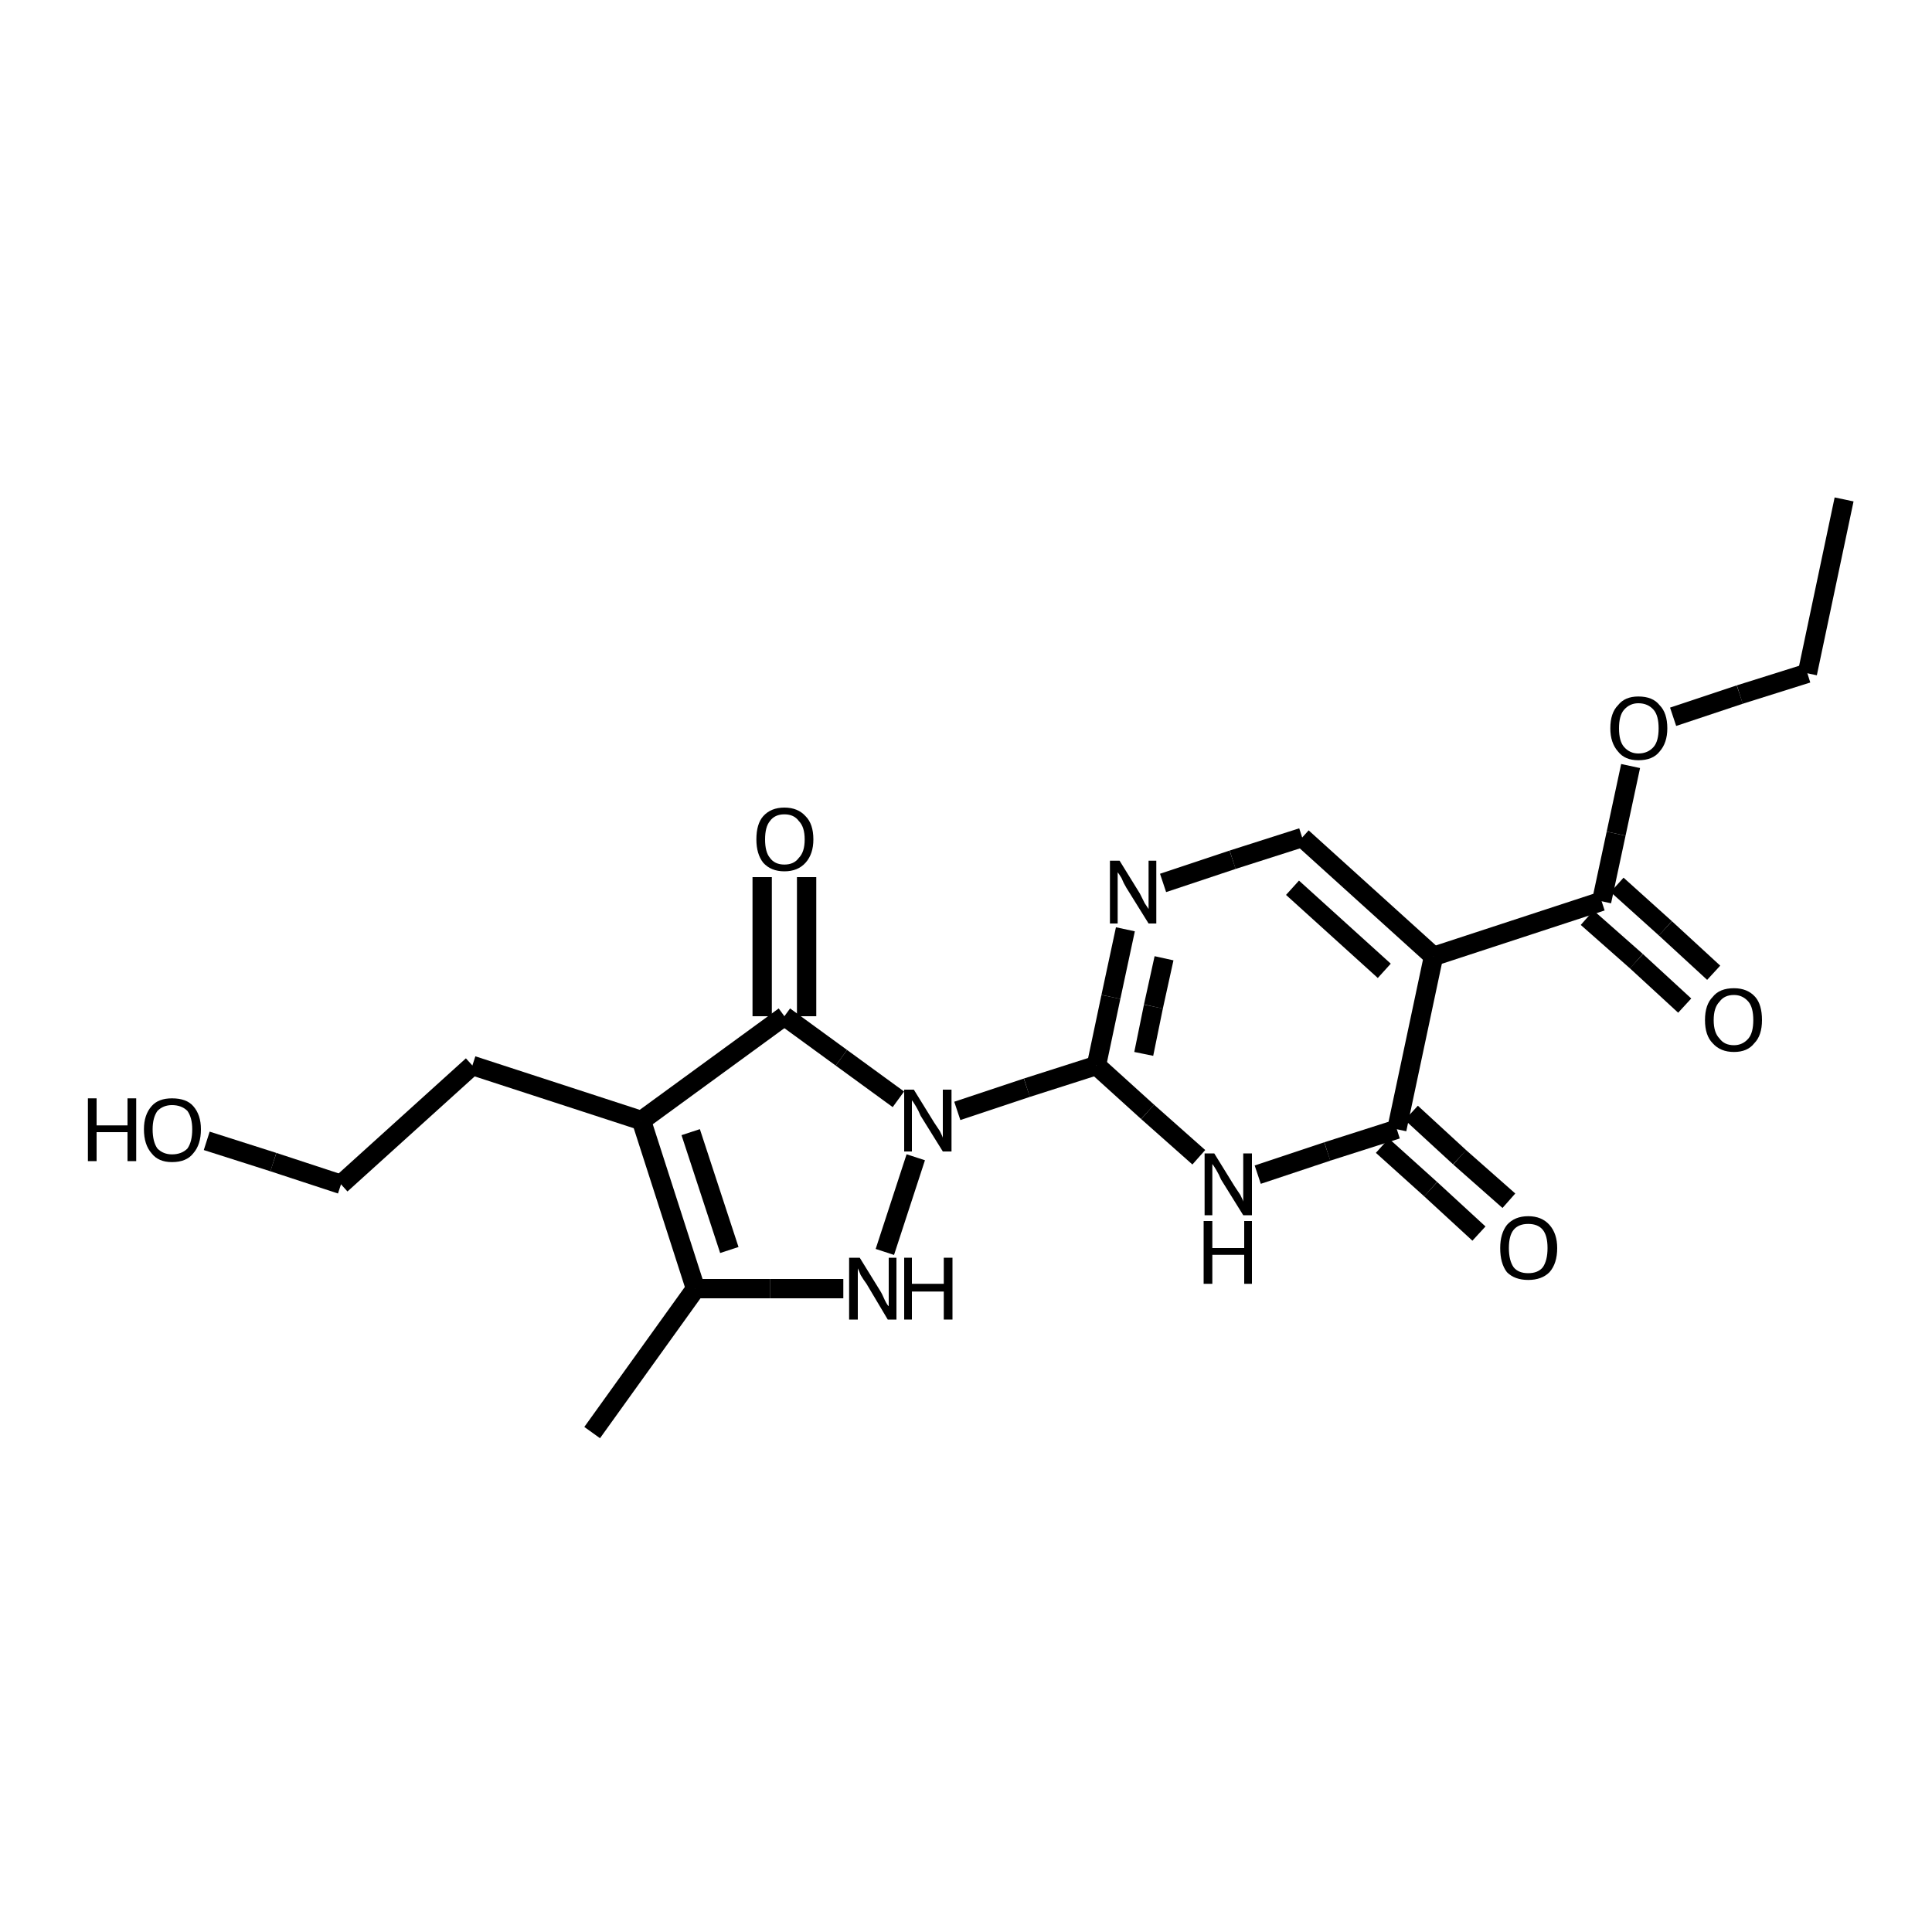 <?xml version="1.0" encoding="iso-8859-1"?>
<svg version="1.1" baseProfile="full"
              xmlns="http://www.w3.org/2000/svg"
                      xmlns:rdkit="http://www.rdkit.org/xml"
                      xmlns:xlink="http://www.w3.org/1999/xlink"
                  xml:space="preserve"
width="200px" height="200px" viewBox="0 0 200 200">
<!-- END OF HEADER -->
<rect style="opacity:1.0;fill:none;stroke:none" width="200.0" height="200.0" x="0.0" y="0.0"> </rect>
<path class="bond-0 atom-1 atom-0" d="M 113.5,110.3 L 106.3,112.6" style="fill:none;fill-rule:evenodd;stroke:#000000;stroke-width:2.0px;stroke-linecap:butt;stroke-linejoin:miter;stroke-opacity:1" />
<path class="bond-0 atom-1 atom-0" d="M 106.3,112.6 L 99.1,115.0" style="fill:none;fill-rule:evenodd;stroke:#000000;stroke-width:2.0px;stroke-linecap:butt;stroke-linejoin:miter;stroke-opacity:1" />
<path class="bond-1 atom-2 atom-0" d="M 81.2,105.2 L 87.1,109.5" style="fill:none;fill-rule:evenodd;stroke:#000000;stroke-width:2.0px;stroke-linecap:butt;stroke-linejoin:miter;stroke-opacity:1" />
<path class="bond-1 atom-2 atom-0" d="M 87.1,109.5 L 93.0,113.8" style="fill:none;fill-rule:evenodd;stroke:#000000;stroke-width:2.0px;stroke-linecap:butt;stroke-linejoin:miter;stroke-opacity:1" />
<path class="bond-2 atom-3 atom-1" d="M 124.1,119.8 L 118.8,115.1" style="fill:none;fill-rule:evenodd;stroke:#000000;stroke-width:2.0px;stroke-linecap:butt;stroke-linejoin:miter;stroke-opacity:1" />
<path class="bond-2 atom-3 atom-1" d="M 118.8,115.1 L 113.5,110.3" style="fill:none;fill-rule:evenodd;stroke:#000000;stroke-width:2.0px;stroke-linecap:butt;stroke-linejoin:miter;stroke-opacity:1" />
<path class="bond-3 atom-4 atom-0" d="M 91.6,129.6 L 94.8,119.8" style="fill:none;fill-rule:evenodd;stroke:#000000;stroke-width:2.0px;stroke-linecap:butt;stroke-linejoin:miter;stroke-opacity:1" />
<path class="bond-4 atom-5 atom-2" d="M 66.4,116.0 L 81.2,105.2" style="fill:none;fill-rule:evenodd;stroke:#000000;stroke-width:2.0px;stroke-linecap:butt;stroke-linejoin:miter;stroke-opacity:1" />
<path class="bond-5 atom-6 atom-10" d="M 148.4,99.0 L 134.8,86.7" style="fill:none;fill-rule:evenodd;stroke:#000000;stroke-width:2.0px;stroke-linecap:butt;stroke-linejoin:miter;stroke-opacity:1" />
<path class="bond-5 atom-6 atom-10" d="M 143.3,100.5 L 133.8,91.9" style="fill:none;fill-rule:evenodd;stroke:#000000;stroke-width:2.0px;stroke-linecap:butt;stroke-linejoin:miter;stroke-opacity:1" />
<path class="bond-6 atom-7 atom-3" d="M 144.6,116.9 L 137.4,119.2" style="fill:none;fill-rule:evenodd;stroke:#000000;stroke-width:2.0px;stroke-linecap:butt;stroke-linejoin:miter;stroke-opacity:1" />
<path class="bond-6 atom-7 atom-3" d="M 137.4,119.2 L 130.2,121.6" style="fill:none;fill-rule:evenodd;stroke:#000000;stroke-width:2.0px;stroke-linecap:butt;stroke-linejoin:miter;stroke-opacity:1" />
<path class="bond-7 atom-8 atom-1" d="M 116.5,96.2 L 115.0,103.2" style="fill:none;fill-rule:evenodd;stroke:#000000;stroke-width:2.0px;stroke-linecap:butt;stroke-linejoin:miter;stroke-opacity:1" />
<path class="bond-7 atom-8 atom-1" d="M 115.0,103.2 L 113.5,110.3" style="fill:none;fill-rule:evenodd;stroke:#000000;stroke-width:2.0px;stroke-linecap:butt;stroke-linejoin:miter;stroke-opacity:1" />
<path class="bond-7 atom-8 atom-1" d="M 120.5,99.2 L 119.4,104.2" style="fill:none;fill-rule:evenodd;stroke:#000000;stroke-width:2.0px;stroke-linecap:butt;stroke-linejoin:miter;stroke-opacity:1" />
<path class="bond-7 atom-8 atom-1" d="M 119.4,104.2 L 118.4,109.1" style="fill:none;fill-rule:evenodd;stroke:#000000;stroke-width:2.0px;stroke-linecap:butt;stroke-linejoin:miter;stroke-opacity:1" />
<path class="bond-8 atom-9 atom-4" d="M 72.0,133.4 L 79.7,133.4" style="fill:none;fill-rule:evenodd;stroke:#000000;stroke-width:2.0px;stroke-linecap:butt;stroke-linejoin:miter;stroke-opacity:1" />
<path class="bond-8 atom-9 atom-4" d="M 79.7,133.4 L 87.3,133.4" style="fill:none;fill-rule:evenodd;stroke:#000000;stroke-width:2.0px;stroke-linecap:butt;stroke-linejoin:miter;stroke-opacity:1" />
<path class="bond-9 atom-10 atom-8" d="M 134.8,86.7 L 127.6,89.0" style="fill:none;fill-rule:evenodd;stroke:#000000;stroke-width:2.0px;stroke-linecap:butt;stroke-linejoin:miter;stroke-opacity:1" />
<path class="bond-9 atom-10 atom-8" d="M 127.6,89.0 L 120.4,91.4" style="fill:none;fill-rule:evenodd;stroke:#000000;stroke-width:2.0px;stroke-linecap:butt;stroke-linejoin:miter;stroke-opacity:1" />
<path class="bond-10 atom-11 atom-6" d="M 165.8,93.3 L 148.4,99.0" style="fill:none;fill-rule:evenodd;stroke:#000000;stroke-width:2.0px;stroke-linecap:butt;stroke-linejoin:miter;stroke-opacity:1" />
<path class="bond-11 atom-12 atom-2" d="M 83.5,90.8 L 83.5,98.0" style="fill:none;fill-rule:evenodd;stroke:#000000;stroke-width:2.0px;stroke-linecap:butt;stroke-linejoin:miter;stroke-opacity:1" />
<path class="bond-11 atom-12 atom-2" d="M 83.5,98.0 L 83.5,105.2" style="fill:none;fill-rule:evenodd;stroke:#000000;stroke-width:2.0px;stroke-linecap:butt;stroke-linejoin:miter;stroke-opacity:1" />
<path class="bond-11 atom-12 atom-2" d="M 78.9,90.8 L 78.9,98.0" style="fill:none;fill-rule:evenodd;stroke:#000000;stroke-width:2.0px;stroke-linecap:butt;stroke-linejoin:miter;stroke-opacity:1" />
<path class="bond-11 atom-12 atom-2" d="M 78.9,98.0 L 78.9,105.2" style="fill:none;fill-rule:evenodd;stroke:#000000;stroke-width:2.0px;stroke-linecap:butt;stroke-linejoin:miter;stroke-opacity:1" />
<path class="bond-12 atom-13 atom-7" d="M 153.1,127.7 L 148.1,123.1" style="fill:none;fill-rule:evenodd;stroke:#000000;stroke-width:2.0px;stroke-linecap:butt;stroke-linejoin:miter;stroke-opacity:1" />
<path class="bond-12 atom-13 atom-7" d="M 148.1,123.1 L 143.1,118.6" style="fill:none;fill-rule:evenodd;stroke:#000000;stroke-width:2.0px;stroke-linecap:butt;stroke-linejoin:miter;stroke-opacity:1" />
<path class="bond-12 atom-13 atom-7" d="M 156.2,124.3 L 151.1,119.8" style="fill:none;fill-rule:evenodd;stroke:#000000;stroke-width:2.0px;stroke-linecap:butt;stroke-linejoin:miter;stroke-opacity:1" />
<path class="bond-12 atom-13 atom-7" d="M 151.1,119.8 L 146.1,115.2" style="fill:none;fill-rule:evenodd;stroke:#000000;stroke-width:2.0px;stroke-linecap:butt;stroke-linejoin:miter;stroke-opacity:1" />
<path class="bond-13 atom-14 atom-11" d="M 174.4,104.1 L 169.4,99.5" style="fill:none;fill-rule:evenodd;stroke:#000000;stroke-width:2.0px;stroke-linecap:butt;stroke-linejoin:miter;stroke-opacity:1" />
<path class="bond-13 atom-14 atom-11" d="M 169.4,99.5 L 164.3,95.0" style="fill:none;fill-rule:evenodd;stroke:#000000;stroke-width:2.0px;stroke-linecap:butt;stroke-linejoin:miter;stroke-opacity:1" />
<path class="bond-13 atom-14 atom-11" d="M 177.4,100.7 L 172.4,96.1" style="fill:none;fill-rule:evenodd;stroke:#000000;stroke-width:2.0px;stroke-linecap:butt;stroke-linejoin:miter;stroke-opacity:1" />
<path class="bond-13 atom-14 atom-11" d="M 172.4,96.1 L 167.4,91.6" style="fill:none;fill-rule:evenodd;stroke:#000000;stroke-width:2.0px;stroke-linecap:butt;stroke-linejoin:miter;stroke-opacity:1" />
<path class="bond-14 atom-15 atom-5" d="M 48.9,110.3 L 66.4,116.0" style="fill:none;fill-rule:evenodd;stroke:#000000;stroke-width:2.0px;stroke-linecap:butt;stroke-linejoin:miter;stroke-opacity:1" />
<path class="bond-15 atom-16 atom-11" d="M 168.8,79.3 L 167.3,86.3" style="fill:none;fill-rule:evenodd;stroke:#000000;stroke-width:2.0px;stroke-linecap:butt;stroke-linejoin:miter;stroke-opacity:1" />
<path class="bond-15 atom-16 atom-11" d="M 167.3,86.3 L 165.8,93.3" style="fill:none;fill-rule:evenodd;stroke:#000000;stroke-width:2.0px;stroke-linecap:butt;stroke-linejoin:miter;stroke-opacity:1" />
<path class="bond-16 atom-17 atom-9" d="M 61.3,148.3 L 72.0,133.4" style="fill:none;fill-rule:evenodd;stroke:#000000;stroke-width:2.0px;stroke-linecap:butt;stroke-linejoin:miter;stroke-opacity:1" />
<path class="bond-17 atom-18 atom-19" d="M 21.4,118.1 L 28.3,120.3" style="fill:none;fill-rule:evenodd;stroke:#000000;stroke-width:2.0px;stroke-linecap:butt;stroke-linejoin:miter;stroke-opacity:1" />
<path class="bond-17 atom-18 atom-19" d="M 28.3,120.3 L 35.3,122.6" style="fill:none;fill-rule:evenodd;stroke:#000000;stroke-width:2.0px;stroke-linecap:butt;stroke-linejoin:miter;stroke-opacity:1" />
<path class="bond-18 atom-19 atom-15" d="M 35.3,122.6 L 48.9,110.3" style="fill:none;fill-rule:evenodd;stroke:#000000;stroke-width:2.0px;stroke-linecap:butt;stroke-linejoin:miter;stroke-opacity:1" />
<path class="bond-19 atom-20 atom-16" d="M 187.1,69.7 L 180.1,71.9" style="fill:none;fill-rule:evenodd;stroke:#000000;stroke-width:2.0px;stroke-linecap:butt;stroke-linejoin:miter;stroke-opacity:1" />
<path class="bond-19 atom-20 atom-16" d="M 180.1,71.9 L 173.2,74.2" style="fill:none;fill-rule:evenodd;stroke:#000000;stroke-width:2.0px;stroke-linecap:butt;stroke-linejoin:miter;stroke-opacity:1" />
<path class="bond-20 atom-21 atom-20" d="M 190.9,51.7 L 187.1,69.7" style="fill:none;fill-rule:evenodd;stroke:#000000;stroke-width:2.0px;stroke-linecap:butt;stroke-linejoin:miter;stroke-opacity:1" />
<path class="bond-21 atom-5 atom-9" d="M 66.4,116.0 L 72.0,133.4" style="fill:none;fill-rule:evenodd;stroke:#000000;stroke-width:2.0px;stroke-linecap:butt;stroke-linejoin:miter;stroke-opacity:1" />
<path class="bond-21 atom-5 atom-9" d="M 71.5,117.2 L 75.5,129.4" style="fill:none;fill-rule:evenodd;stroke:#000000;stroke-width:2.0px;stroke-linecap:butt;stroke-linejoin:miter;stroke-opacity:1" />
<path class="bond-22 atom-7 atom-6" d="M 144.6,116.9 L 148.4,99.0" style="fill:none;fill-rule:evenodd;stroke:#000000;stroke-width:2.0px;stroke-linecap:butt;stroke-linejoin:miter;stroke-opacity:1" />
<path class="atom-0" d="M 94.6 112.8
L 96.7 116.2
Q 96.9 116.5, 97.3 117.1
Q 97.6 117.7, 97.6 117.8
L 97.6 112.8
L 98.5 112.8
L 98.5 119.2
L 97.6 119.2
L 95.3 115.5
Q 95.1 115.0, 94.8 114.5
Q 94.5 114.0, 94.4 113.9
L 94.4 119.2
L 93.6 119.2
L 93.6 112.8
L 94.6 112.8
" fill="#000000"/>
<path class="atom-3" d="M 125.7 119.4
L 127.8 122.8
Q 128.0 123.1, 128.4 123.7
Q 128.7 124.3, 128.7 124.4
L 128.7 119.4
L 129.6 119.4
L 129.6 125.8
L 128.7 125.8
L 126.4 122.1
Q 126.2 121.6, 125.9 121.1
Q 125.6 120.6, 125.5 120.5
L 125.5 125.8
L 124.7 125.8
L 124.7 119.4
L 125.7 119.4
" fill="#000000"/>
<path class="atom-3" d="M 124.6 126.4
L 125.5 126.4
L 125.5 129.2
L 128.8 129.2
L 128.8 126.4
L 129.6 126.4
L 129.6 132.9
L 128.8 132.9
L 128.8 129.9
L 125.5 129.9
L 125.5 132.9
L 124.6 132.9
L 124.6 126.4
" fill="#000000"/>
<path class="atom-4" d="M 89.0 130.2
L 91.1 133.6
Q 91.3 133.9, 91.6 134.6
Q 91.9 135.2, 92.0 135.2
L 92.0 130.2
L 92.8 130.2
L 92.8 136.6
L 91.9 136.6
L 89.7 132.9
Q 89.4 132.5, 89.1 132.0
Q 88.9 131.5, 88.8 131.3
L 88.8 136.6
L 87.9 136.6
L 87.9 130.2
L 89.0 130.2
" fill="#000000"/>
<path class="atom-4" d="M 93.6 130.2
L 94.4 130.2
L 94.4 132.9
L 97.7 132.9
L 97.7 130.2
L 98.6 130.2
L 98.6 136.6
L 97.7 136.6
L 97.7 133.7
L 94.4 133.7
L 94.4 136.6
L 93.6 136.6
L 93.6 130.2
" fill="#000000"/>
<path class="atom-8" d="M 115.9 89.1
L 118.0 92.5
Q 118.2 92.9, 118.5 93.5
Q 118.9 94.1, 118.9 94.1
L 118.9 89.1
L 119.7 89.1
L 119.7 95.6
L 118.9 95.6
L 116.6 91.9
Q 116.3 91.4, 116.1 90.9
Q 115.8 90.4, 115.7 90.3
L 115.7 95.6
L 114.9 95.6
L 114.9 89.1
L 115.9 89.1
" fill="#000000"/>
<path class="atom-12" d="M 78.3 86.9
Q 78.3 85.3, 79.0 84.5
Q 79.8 83.6, 81.2 83.6
Q 82.6 83.6, 83.4 84.5
Q 84.2 85.3, 84.2 86.9
Q 84.2 88.4, 83.4 89.3
Q 82.6 90.2, 81.2 90.2
Q 79.8 90.2, 79.0 89.3
Q 78.3 88.4, 78.3 86.9
M 81.2 89.5
Q 82.2 89.5, 82.7 88.8
Q 83.3 88.2, 83.3 86.9
Q 83.3 85.6, 82.7 85.0
Q 82.2 84.3, 81.2 84.3
Q 80.2 84.3, 79.7 85.0
Q 79.2 85.6, 79.2 86.9
Q 79.2 88.2, 79.7 88.8
Q 80.2 89.5, 81.2 89.5
" fill="#000000"/>
<path class="atom-13" d="M 155.3 129.2
Q 155.3 127.7, 156.0 126.8
Q 156.8 125.9, 158.2 125.9
Q 159.6 125.9, 160.4 126.8
Q 161.2 127.7, 161.2 129.2
Q 161.2 130.8, 160.4 131.7
Q 159.6 132.5, 158.2 132.5
Q 156.8 132.5, 156.0 131.7
Q 155.3 130.8, 155.3 129.2
M 158.2 131.8
Q 159.2 131.8, 159.7 131.2
Q 160.2 130.5, 160.2 129.2
Q 160.2 127.9, 159.7 127.3
Q 159.2 126.7, 158.2 126.7
Q 157.2 126.7, 156.7 127.3
Q 156.2 127.9, 156.2 129.2
Q 156.2 130.5, 156.7 131.2
Q 157.2 131.8, 158.2 131.8
" fill="#000000"/>
<path class="atom-14" d="M 176.5 105.6
Q 176.5 104.0, 177.3 103.2
Q 178.0 102.3, 179.5 102.3
Q 180.9 102.3, 181.7 103.2
Q 182.4 104.0, 182.4 105.6
Q 182.4 107.2, 181.6 108.0
Q 180.9 108.9, 179.5 108.9
Q 178.1 108.9, 177.3 108.0
Q 176.5 107.2, 176.5 105.6
M 179.5 108.2
Q 180.4 108.2, 181.0 107.5
Q 181.5 106.9, 181.5 105.6
Q 181.5 104.3, 181.0 103.7
Q 180.4 103.0, 179.5 103.0
Q 178.5 103.0, 178.0 103.7
Q 177.4 104.3, 177.4 105.6
Q 177.4 106.9, 178.0 107.5
Q 178.5 108.2, 179.5 108.2
" fill="#000000"/>
<path class="atom-16" d="M 166.7 75.4
Q 166.7 73.8, 167.5 73.0
Q 168.2 72.1, 169.6 72.1
Q 171.1 72.1, 171.8 73.0
Q 172.6 73.8, 172.6 75.4
Q 172.6 76.9, 171.8 77.8
Q 171.1 78.7, 169.6 78.7
Q 168.2 78.7, 167.5 77.8
Q 166.7 76.9, 166.7 75.4
M 169.6 78.0
Q 170.6 78.0, 171.2 77.3
Q 171.7 76.7, 171.7 75.4
Q 171.7 74.1, 171.2 73.5
Q 170.6 72.8, 169.6 72.8
Q 168.7 72.8, 168.1 73.5
Q 167.6 74.1, 167.6 75.4
Q 167.6 76.7, 168.1 77.3
Q 168.7 78.0, 169.6 78.0
" fill="#000000"/>
<path class="atom-18" d="M 9.1 113.7
L 10.0 113.7
L 10.0 116.5
L 13.2 116.5
L 13.2 113.7
L 14.1 113.7
L 14.1 120.2
L 13.2 120.2
L 13.2 117.2
L 10.0 117.2
L 10.0 120.2
L 9.1 120.2
L 9.1 113.7
" fill="#000000"/>
<path class="atom-18" d="M 14.9 116.9
Q 14.9 115.4, 15.7 114.5
Q 16.4 113.7, 17.8 113.7
Q 19.3 113.7, 20.0 114.5
Q 20.8 115.4, 20.8 116.9
Q 20.8 118.5, 20.0 119.4
Q 19.3 120.3, 17.8 120.3
Q 16.4 120.3, 15.7 119.4
Q 14.9 118.5, 14.9 116.9
M 17.8 119.5
Q 18.8 119.5, 19.4 118.9
Q 19.9 118.2, 19.9 116.9
Q 19.9 115.7, 19.4 115.0
Q 18.8 114.4, 17.8 114.4
Q 16.9 114.4, 16.3 115.0
Q 15.8 115.7, 15.8 116.9
Q 15.8 118.2, 16.3 118.9
Q 16.9 119.5, 17.8 119.5
" fill="#000000"/>
</svg>
